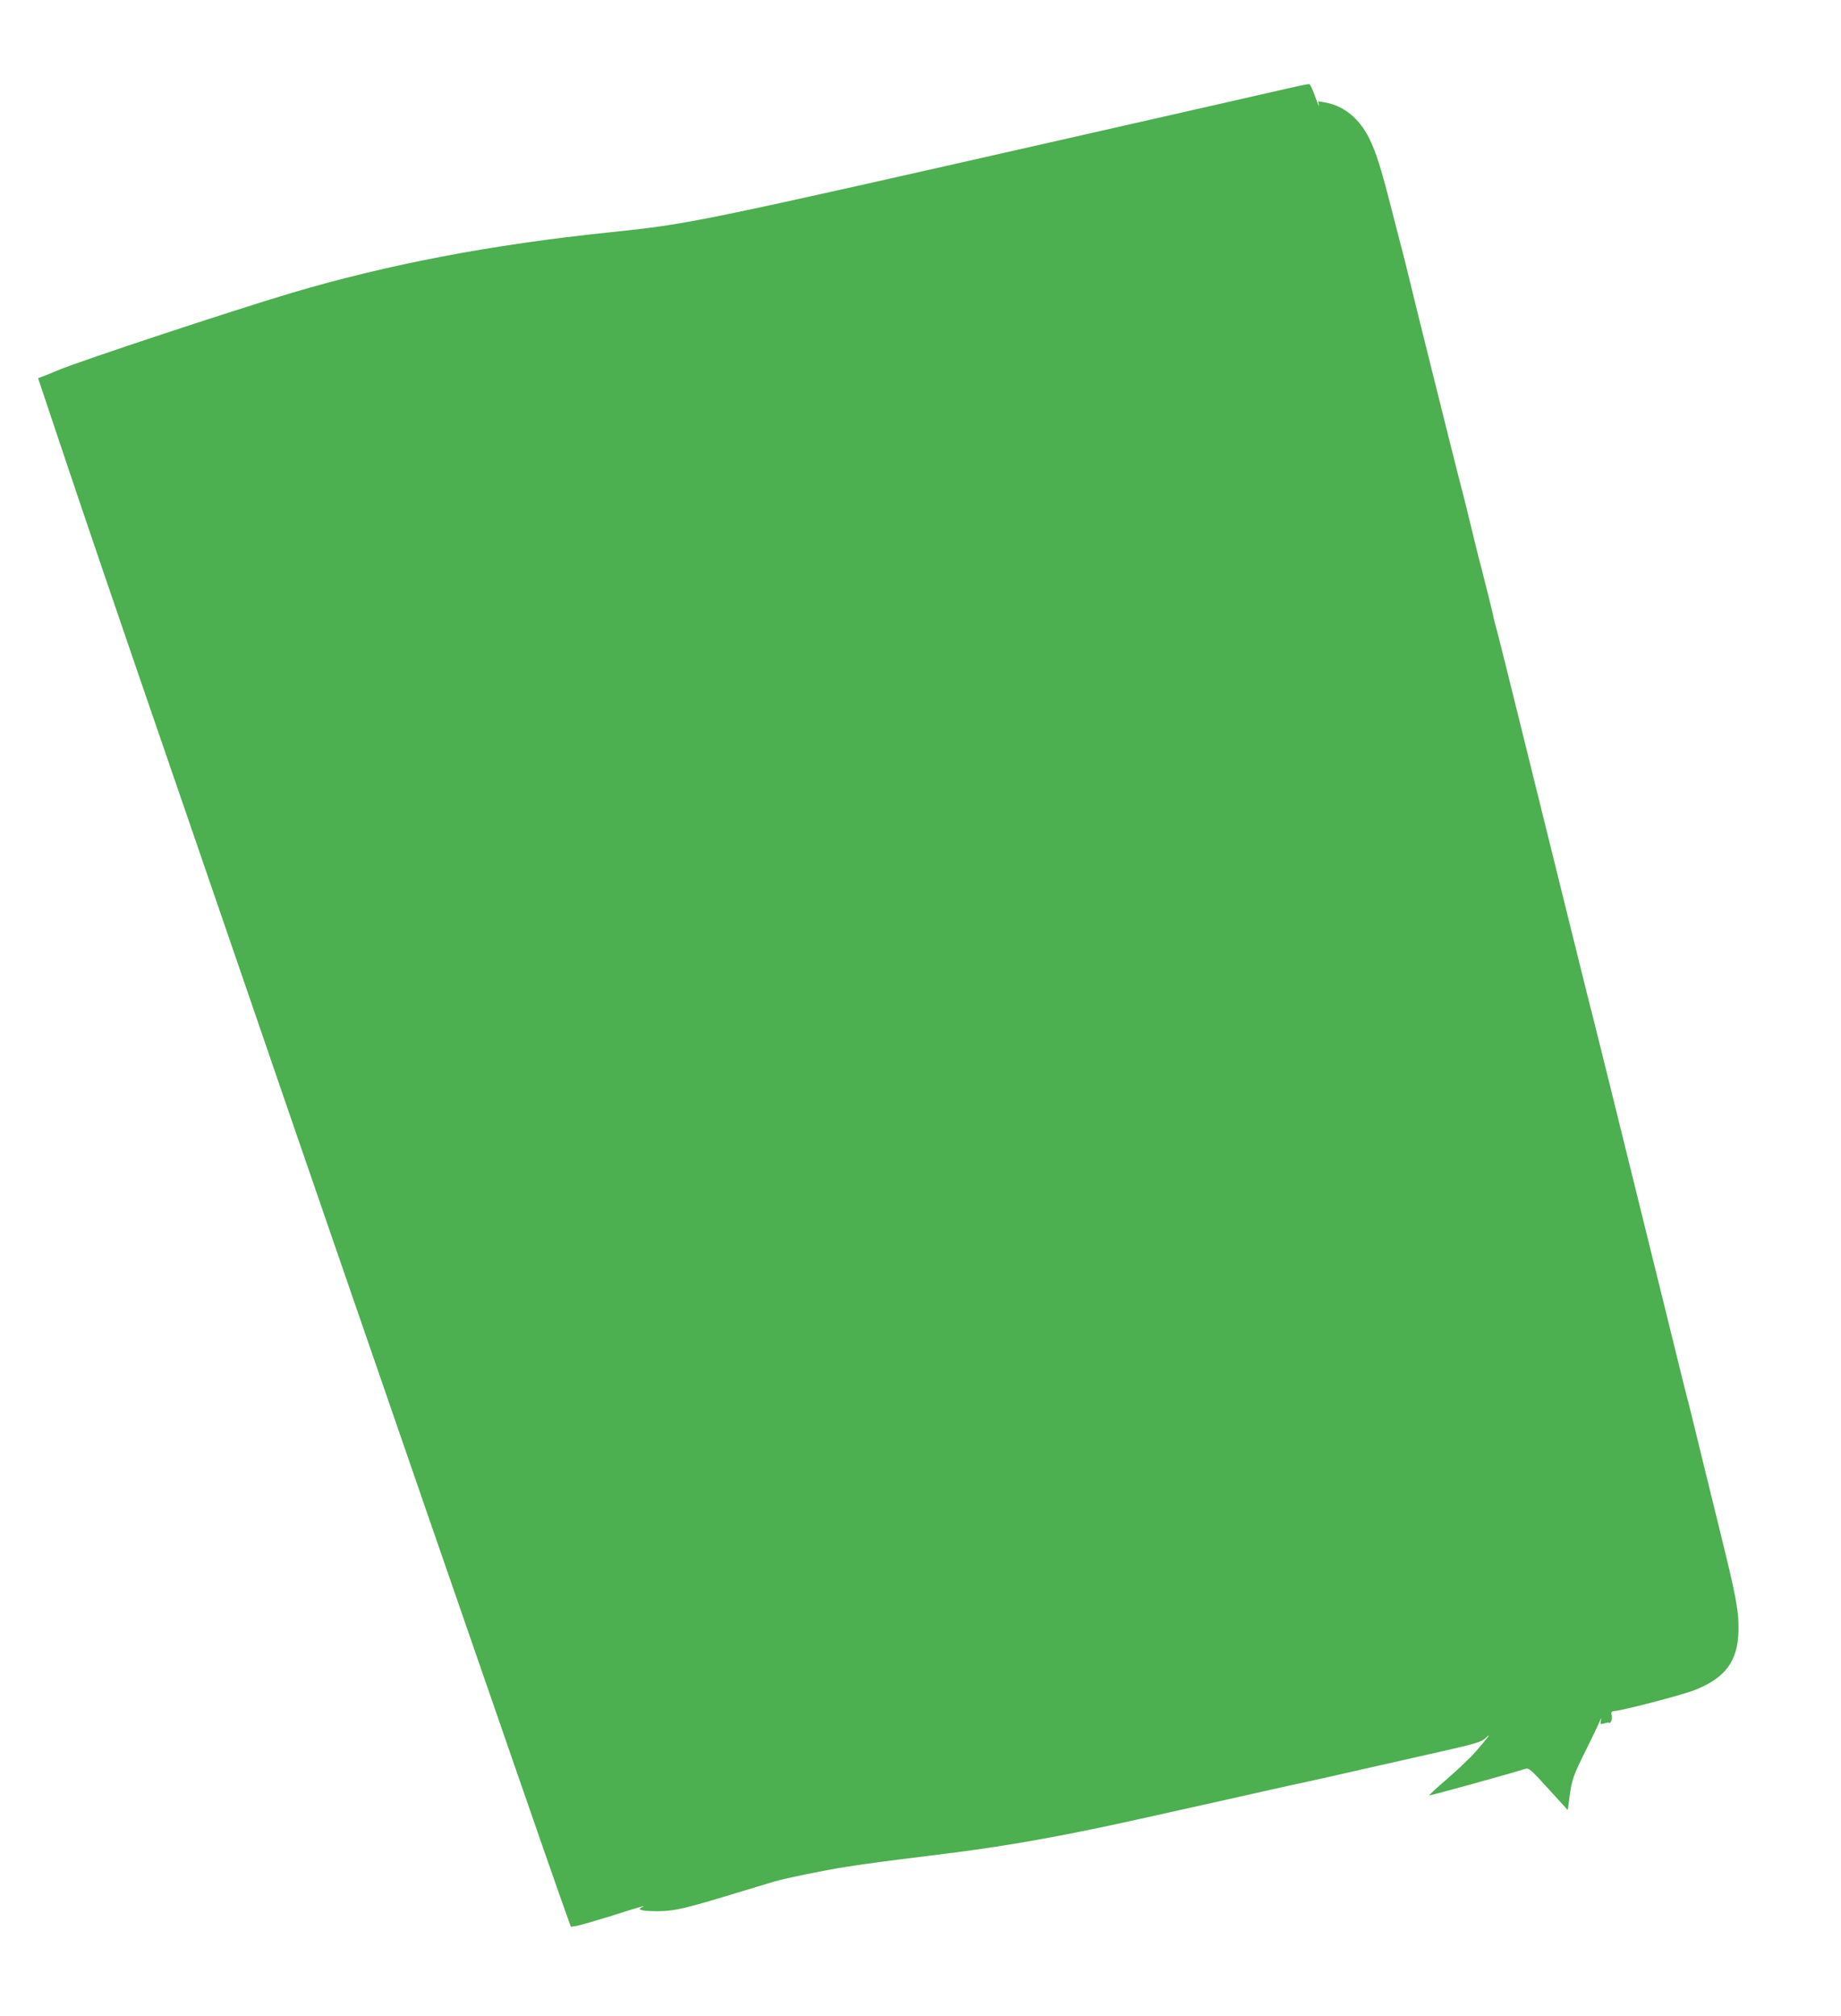 <?xml version="1.0" standalone="no"?>
<!DOCTYPE svg PUBLIC "-//W3C//DTD SVG 20010904//EN"
 "http://www.w3.org/TR/2001/REC-SVG-20010904/DTD/svg10.dtd">
<svg version="1.0" xmlns="http://www.w3.org/2000/svg"
 width="1169pt" height="1280pt" viewBox="0 0 1169 1280"
 preserveAspectRatio="xMidYMid meet">
<g transform="translate(0,1280) scale(0.1,-0.1)"
fill="#4caf50" stroke="none">
<path d="M8205 12245 c-55 -13 -647 -147 -1316 -299 -2498 -566 -2503 -567
-3019 -621 -752 -78 -1405 -203 -2020 -385 -366 -109 -1335 -429 -1480 -490
-41 -17 -87 -36 -102 -41 l-26 -10 148 -442 c175 -522 274 -814 809 -2369 94
-274 248 -722 342 -995 608 -1774 1886 -5468 2020 -5846 l64 -179 38 6 c21 4
118 32 215 62 177 57 238 74 198 56 -36 -16 4 -25 103 -25 105 1 165 15 501
117 102 31 208 63 235 71 75 22 313 71 460 94 135 21 249 36 540 72 375 45
676 95 1060 175 121 25 329 71 745 164 124 28 308 69 410 92 263 57 280 61
530 118 124 28 315 71 425 96 294 66 317 73 350 102 39 36 17 6 -63 -86 -35
-40 -117 -118 -182 -174 -66 -57 -117 -104 -115 -106 3 -3 536 144 607 168 26
8 34 2 150 -126 l123 -135 11 83 c15 110 24 138 107 303 38 77 76 156 84 175
10 26 12 28 8 8 -5 -25 -4 -26 25 -18 16 5 30 6 30 2 0 -4 4 0 9 8 6 8 7 26 5
40 -5 22 -2 26 19 28 54 4 426 101 503 131 199 77 280 185 283 381 2 125 -13
206 -120 640 -49 201 -112 457 -140 570 -27 113 -54 221 -59 240 -6 19 -73
289 -149 600 -316 1281 -481 1947 -491 1980 -5 19 -68 274 -140 565 -374 1514
-431 1742 -440 1770 -5 17 -11 41 -14 55 -5 29 -50 209 -72 295 -9 33 -22 85
-30 115 -57 236 -97 398 -114 460 -18 67 -322 1285 -330 1325 -5 22 -20 83
-34 135 -13 52 -48 185 -76 295 -63 246 -93 340 -137 429 -62 124 -159 203
-275 225 l-48 8 5 -26 c3 -14 -8 10 -23 53 -16 44 -32 81 -38 82 -5 1 -54 -8
-109 -21z"/>
</g>
</svg>

